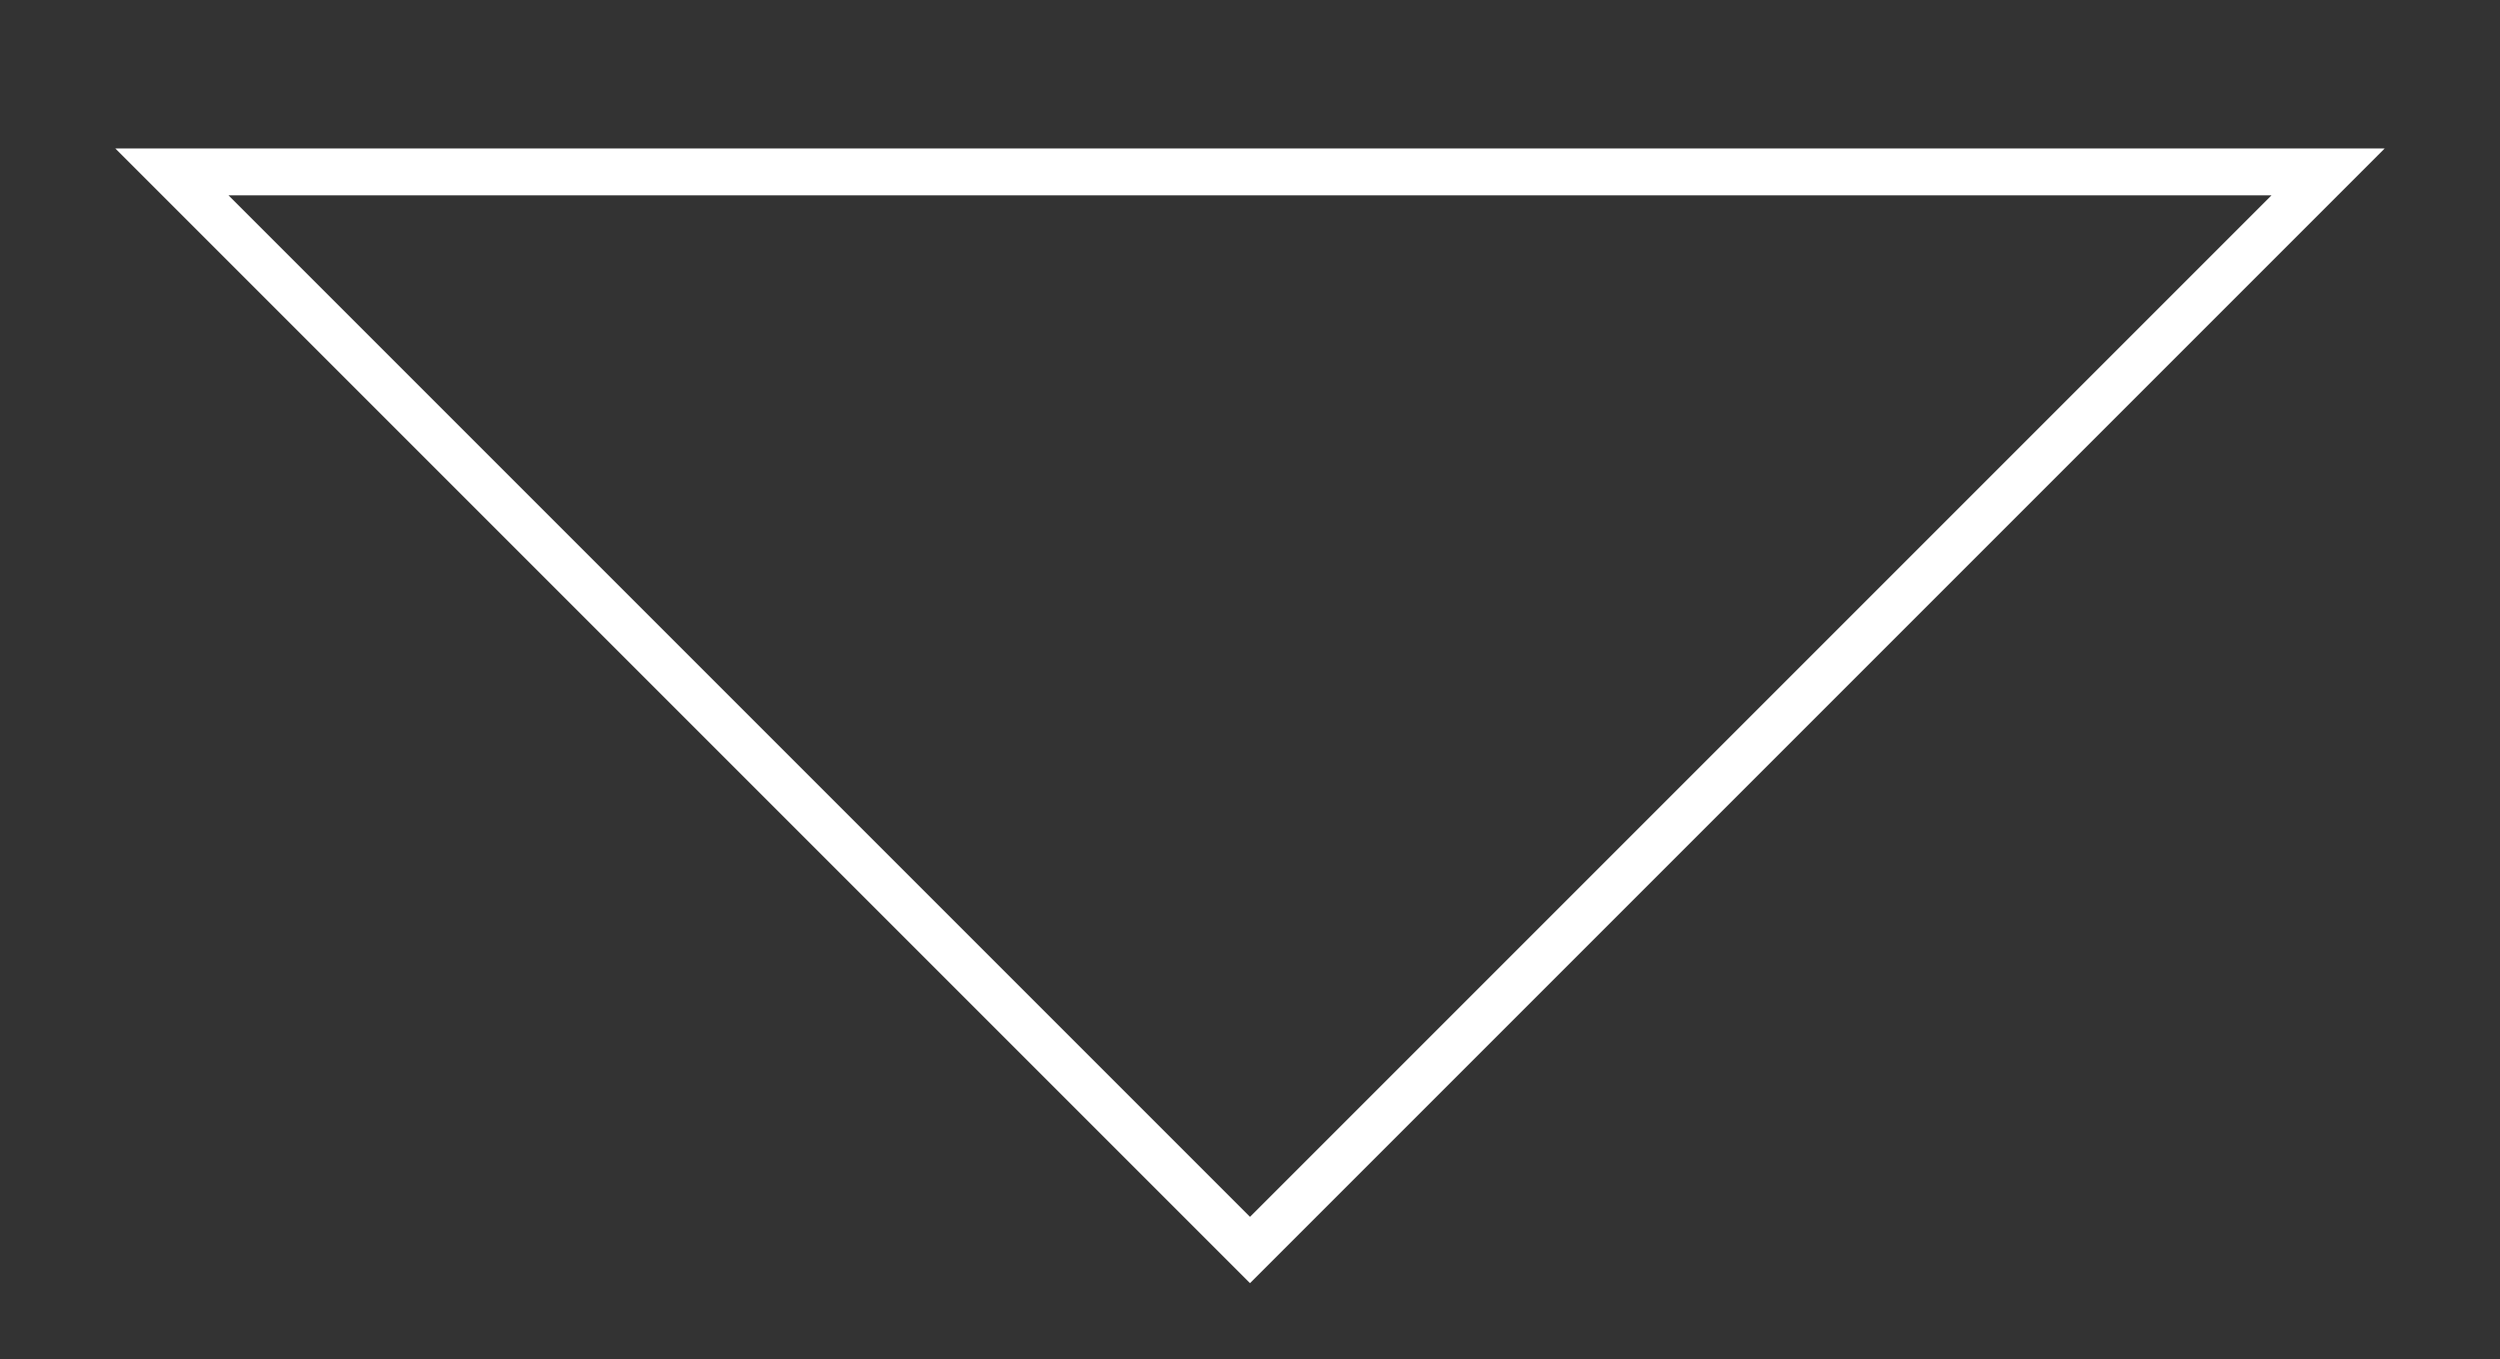 <?xml version="1.0" encoding="utf-8"?>
<!-- Generator: Adobe Illustrator 25.3.1, SVG Export Plug-In . SVG Version: 6.00 Build 0)  -->
<svg version="1.1" id="Ebene_1" xmlns="http://www.w3.org/2000/svg" xmlns:xlink="http://www.w3.org/1999/xlink" x="0px" y="0px"
	 viewBox="0 0 16 8.7" style="enable-background:new 0 0 16 8.7;" xml:space="preserve">
<rect x="0" y="0" width="16" height="8.7" fill="#333333" stroke="none"/>
<style type="text/css">
	.st0{fill:none;stroke:#FFFFFF;stroke-width:0.3;stroke-miterlimit:10;}
</style>
<polygon class="st0" points="1.1,1.1 8,8 14.9,1.1 "/>
</svg>
